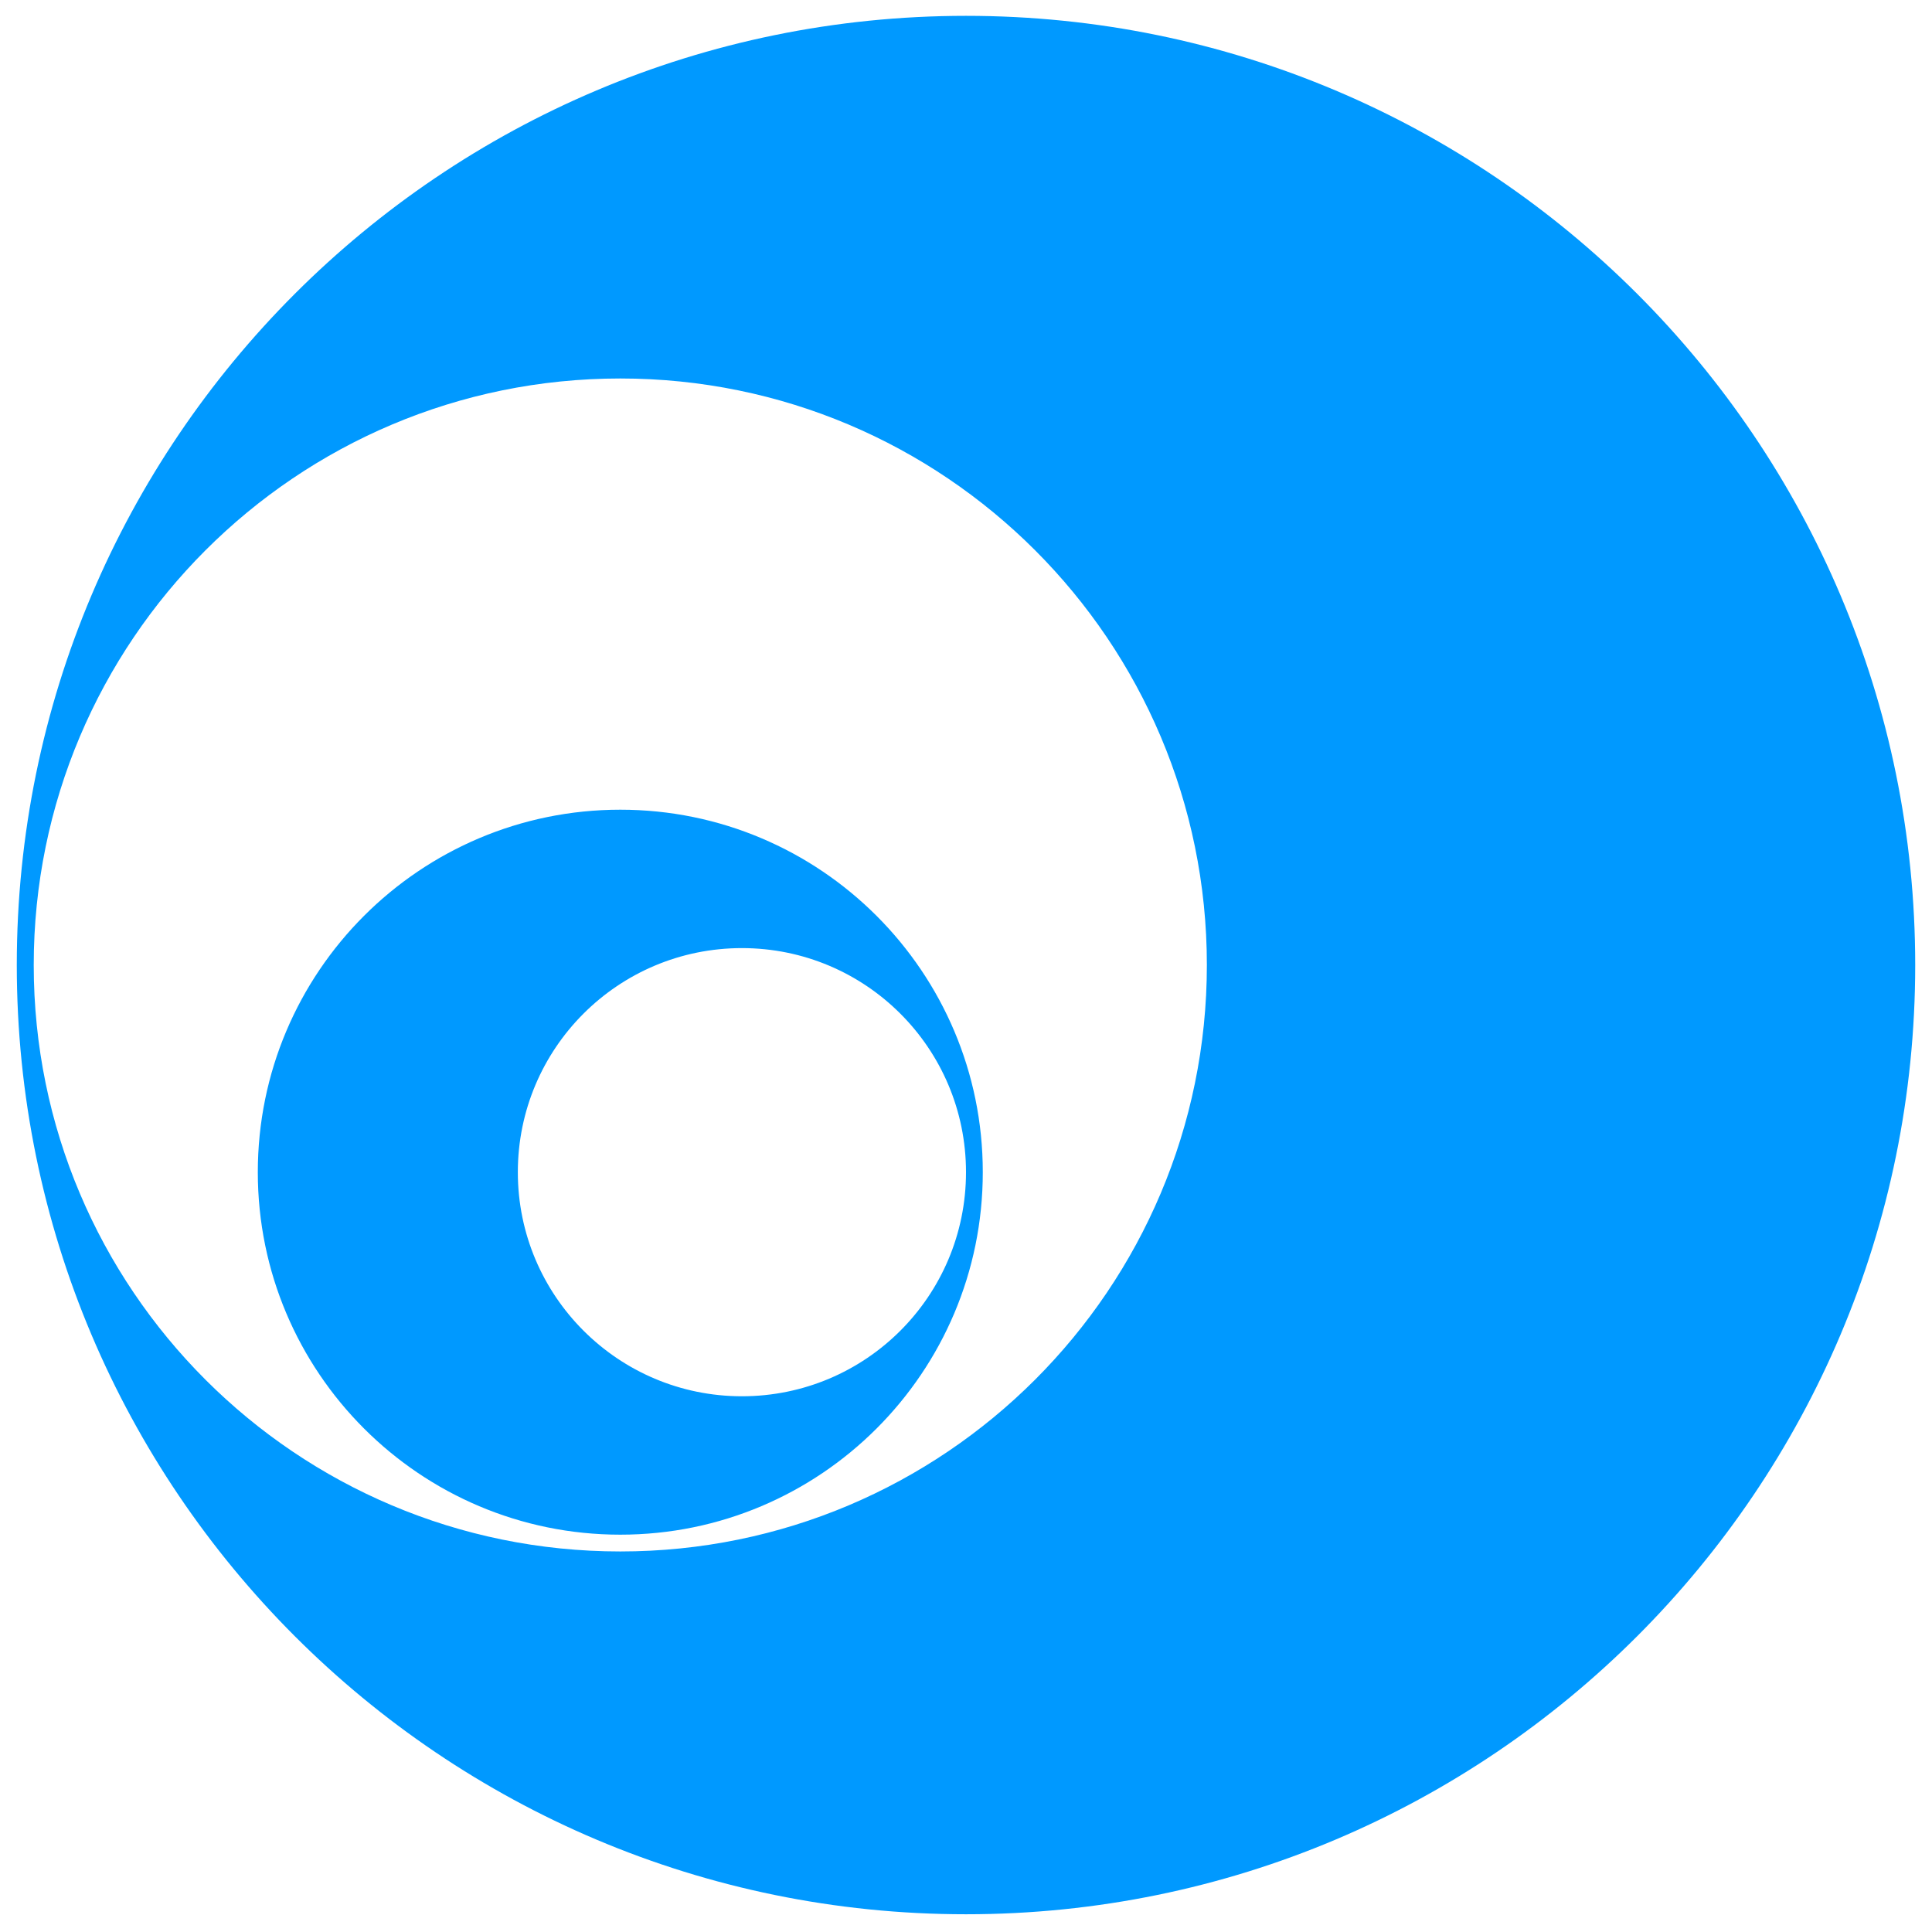 <?xml version="1.0" encoding="UTF-8"?><svg id="Calque_1" xmlns="http://www.w3.org/2000/svg" viewBox="0 0 122 122"><defs><style>.cls-1{fill:#09f;}</style></defs><g id="b"><g id="c"><path class="cls-1" d="M46.85,88.17c-7.81,0-14.15-6.33-14.15-14.15s6.33-14.15,14.15-14.15,14.15,6.33,14.15,14.15-6.33,14.15-14.15,14.15M62.06,74.02c0-12.64-10.25-22.89-22.89-22.89s-22.89,10.25-22.89,22.89,10.25,22.89,22.89,22.89,22.89-10.25,22.89-22.89M76.21,60.93c0,20.46-16.58,37.04-37.04,37.04S2.13,81.4,2.13,60.94,18.71,23.9,39.17,23.9s37.04,16.58,37.04,37.04M120.94,60.94c0-33.1-26.83-59.94-59.94-59.94S1.06,27.84,1.06,60.94s26.84,59.94,59.94,59.94,59.94-26.84,59.94-59.94"/></g></g></svg>